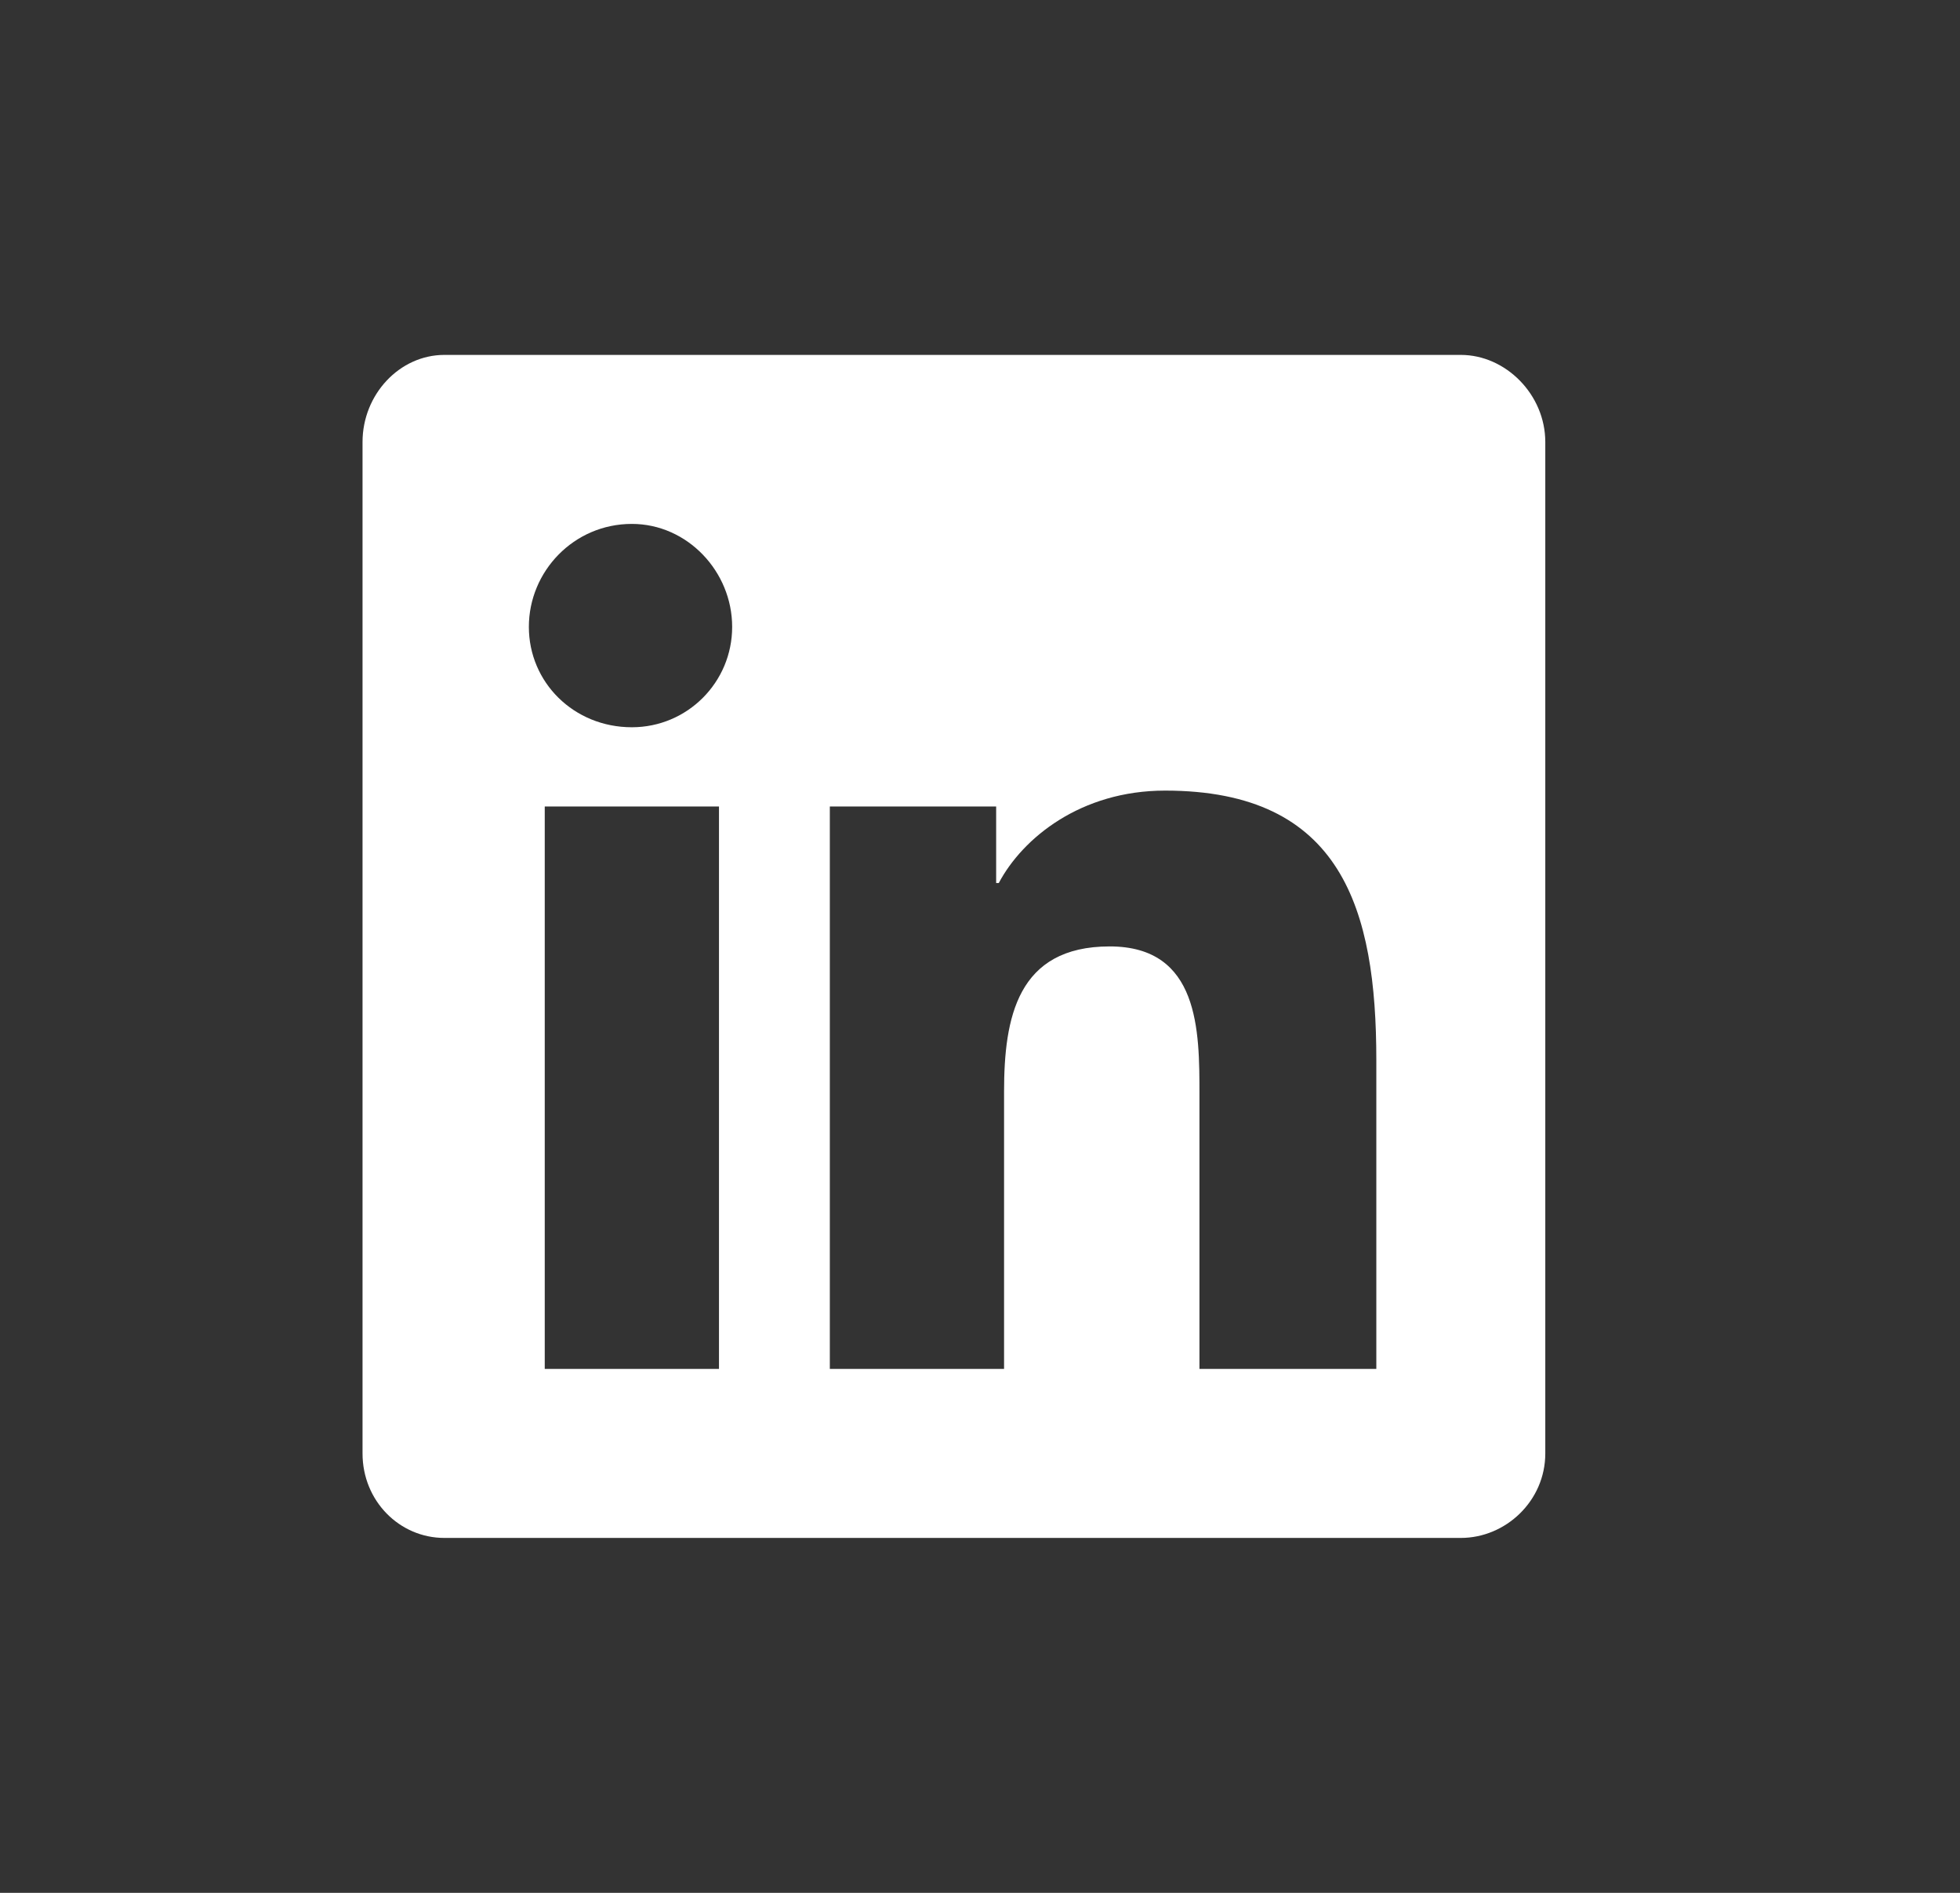<svg width="29" height="28" viewBox="0 0 29 28" fill="none" xmlns="http://www.w3.org/2000/svg">
<rect x="0" y="0" width="29" height="28" fill="#333333" stroke="none"/>
<path d="M21.614 5.25C22.278 5.25 22.864 5.836 22.864 6.539V21.5C22.864 22.203 22.278 22.75 21.614 22.75H6.575C5.911 22.75 5.364 22.203 5.364 21.5V6.539C5.364 5.836 5.911 5.25 6.575 5.25H21.614ZM10.638 20.25V11.93H8.06V20.25H10.638ZM9.349 10.758C10.169 10.758 10.833 10.094 10.833 9.273C10.833 8.453 10.169 7.75 9.349 7.75C8.489 7.75 7.825 8.453 7.825 9.273C7.825 10.094 8.489 10.758 9.349 10.758ZM20.364 20.25V15.68C20.364 13.453 19.856 11.695 17.239 11.695C15.989 11.695 15.13 12.398 14.778 13.062H14.739V11.93H12.278V20.25H14.856V16.148C14.856 15.055 15.052 14 16.419 14C17.747 14 17.747 15.25 17.747 16.188V20.25H20.364Z" fill="white"/>
</svg>
